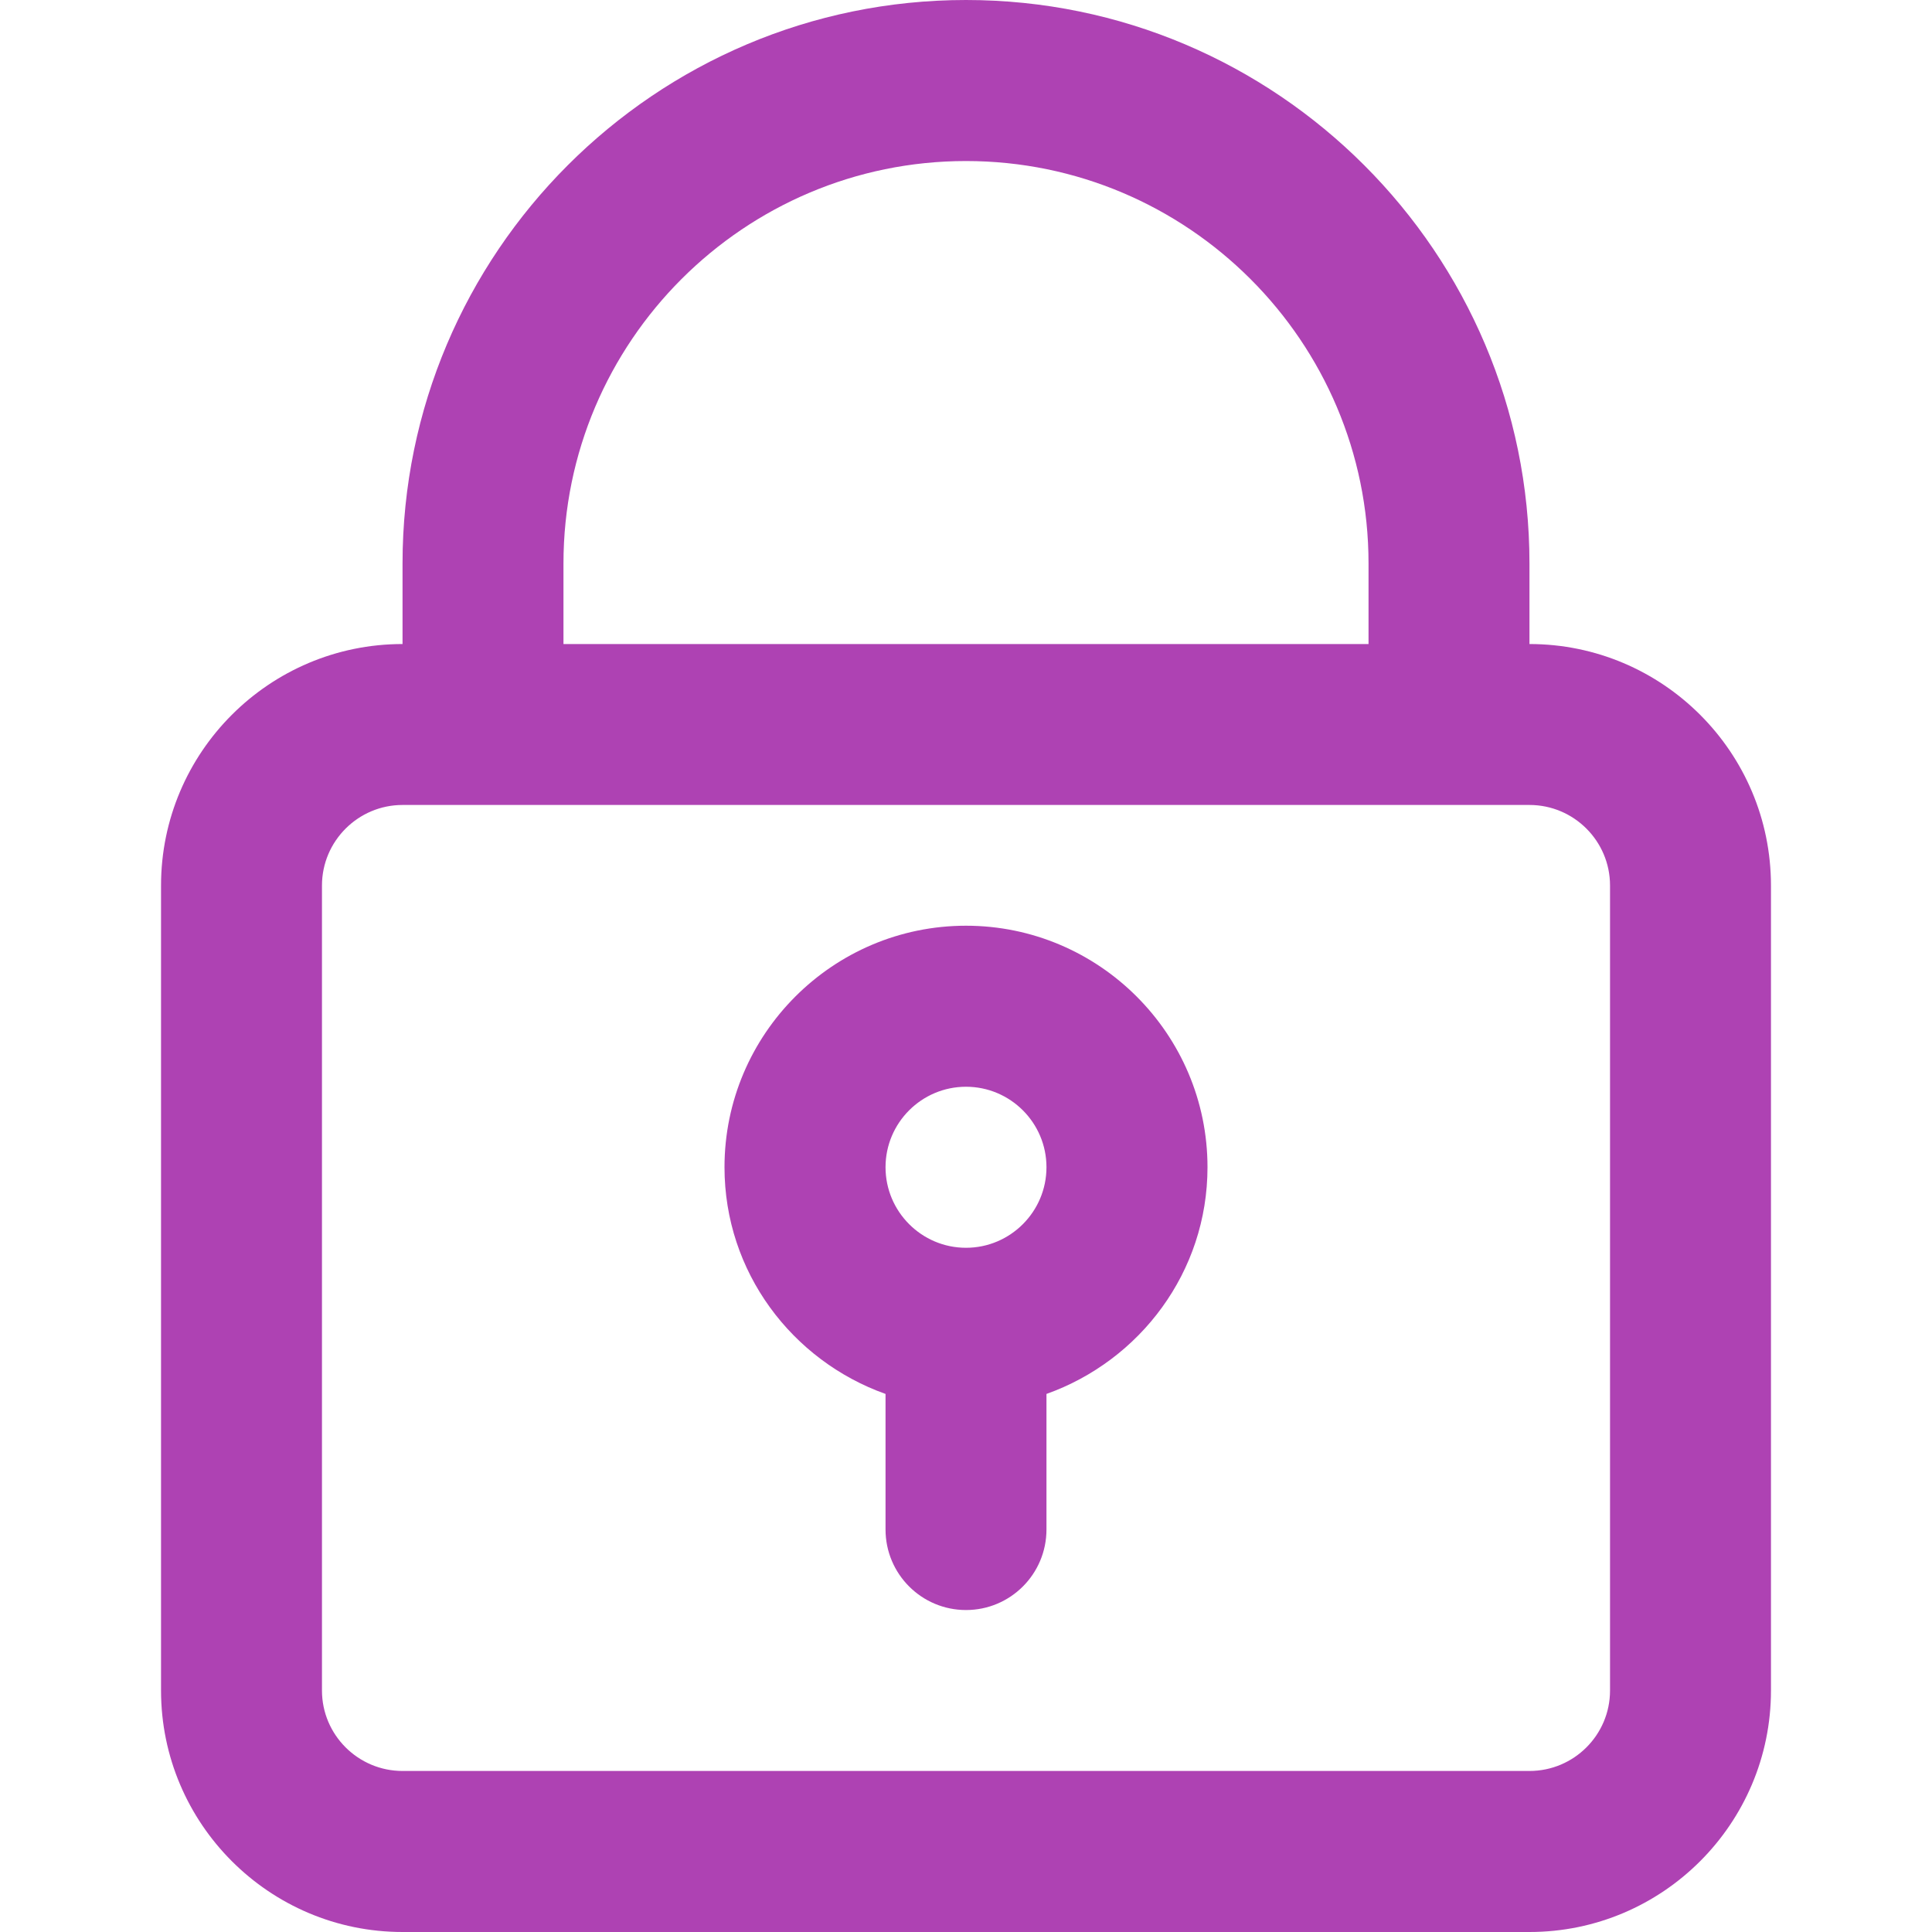 <svg width="20" height="20" viewBox="0 0 20 20" fill="none" xmlns="http://www.w3.org/2000/svg">
<path d="M15.833 6.667V5.833C15.833 2.618 13.217 0 10 0C6.783 0 4.167 2.618 4.167 5.833V6.667C2.788 6.667 1.667 7.788 1.667 9.167V17.5C1.667 18.878 2.788 20 4.167 20H15.833C17.212 20 18.333 18.878 18.333 17.5V9.167C18.333 7.788 17.212 6.667 15.833 6.667ZM5.833 5.833C5.833 3.536 7.703 1.667 10 1.667C12.297 1.667 14.167 3.536 14.167 5.833V6.667H5.833V5.833ZM16.667 17.5C16.667 17.96 16.293 18.333 15.833 18.333H4.167C3.708 18.333 3.333 17.96 3.333 17.5V9.167C3.333 8.707 3.708 8.333 4.167 8.333H15.833C16.293 8.333 16.667 8.707 16.667 9.167V17.5Z" fill="#AE42B3"/>
<path d="M10 9.583C8.622 9.583 7.5 10.705 7.5 12.083C7.5 13.168 8.199 14.085 9.167 14.43V15.833C9.167 16.294 9.54 16.667 10 16.667C10.46 16.667 10.833 16.294 10.833 15.833V14.43C11.801 14.085 12.5 13.168 12.5 12.083C12.5 10.705 11.378 9.583 10 9.583ZM10 12.917C9.541 12.917 9.167 12.543 9.167 12.083C9.167 11.623 9.541 11.25 10 11.25C10.459 11.25 10.833 11.623 10.833 12.083C10.833 12.543 10.459 12.917 10 12.917Z" fill="#AE42B3"/>
</svg>